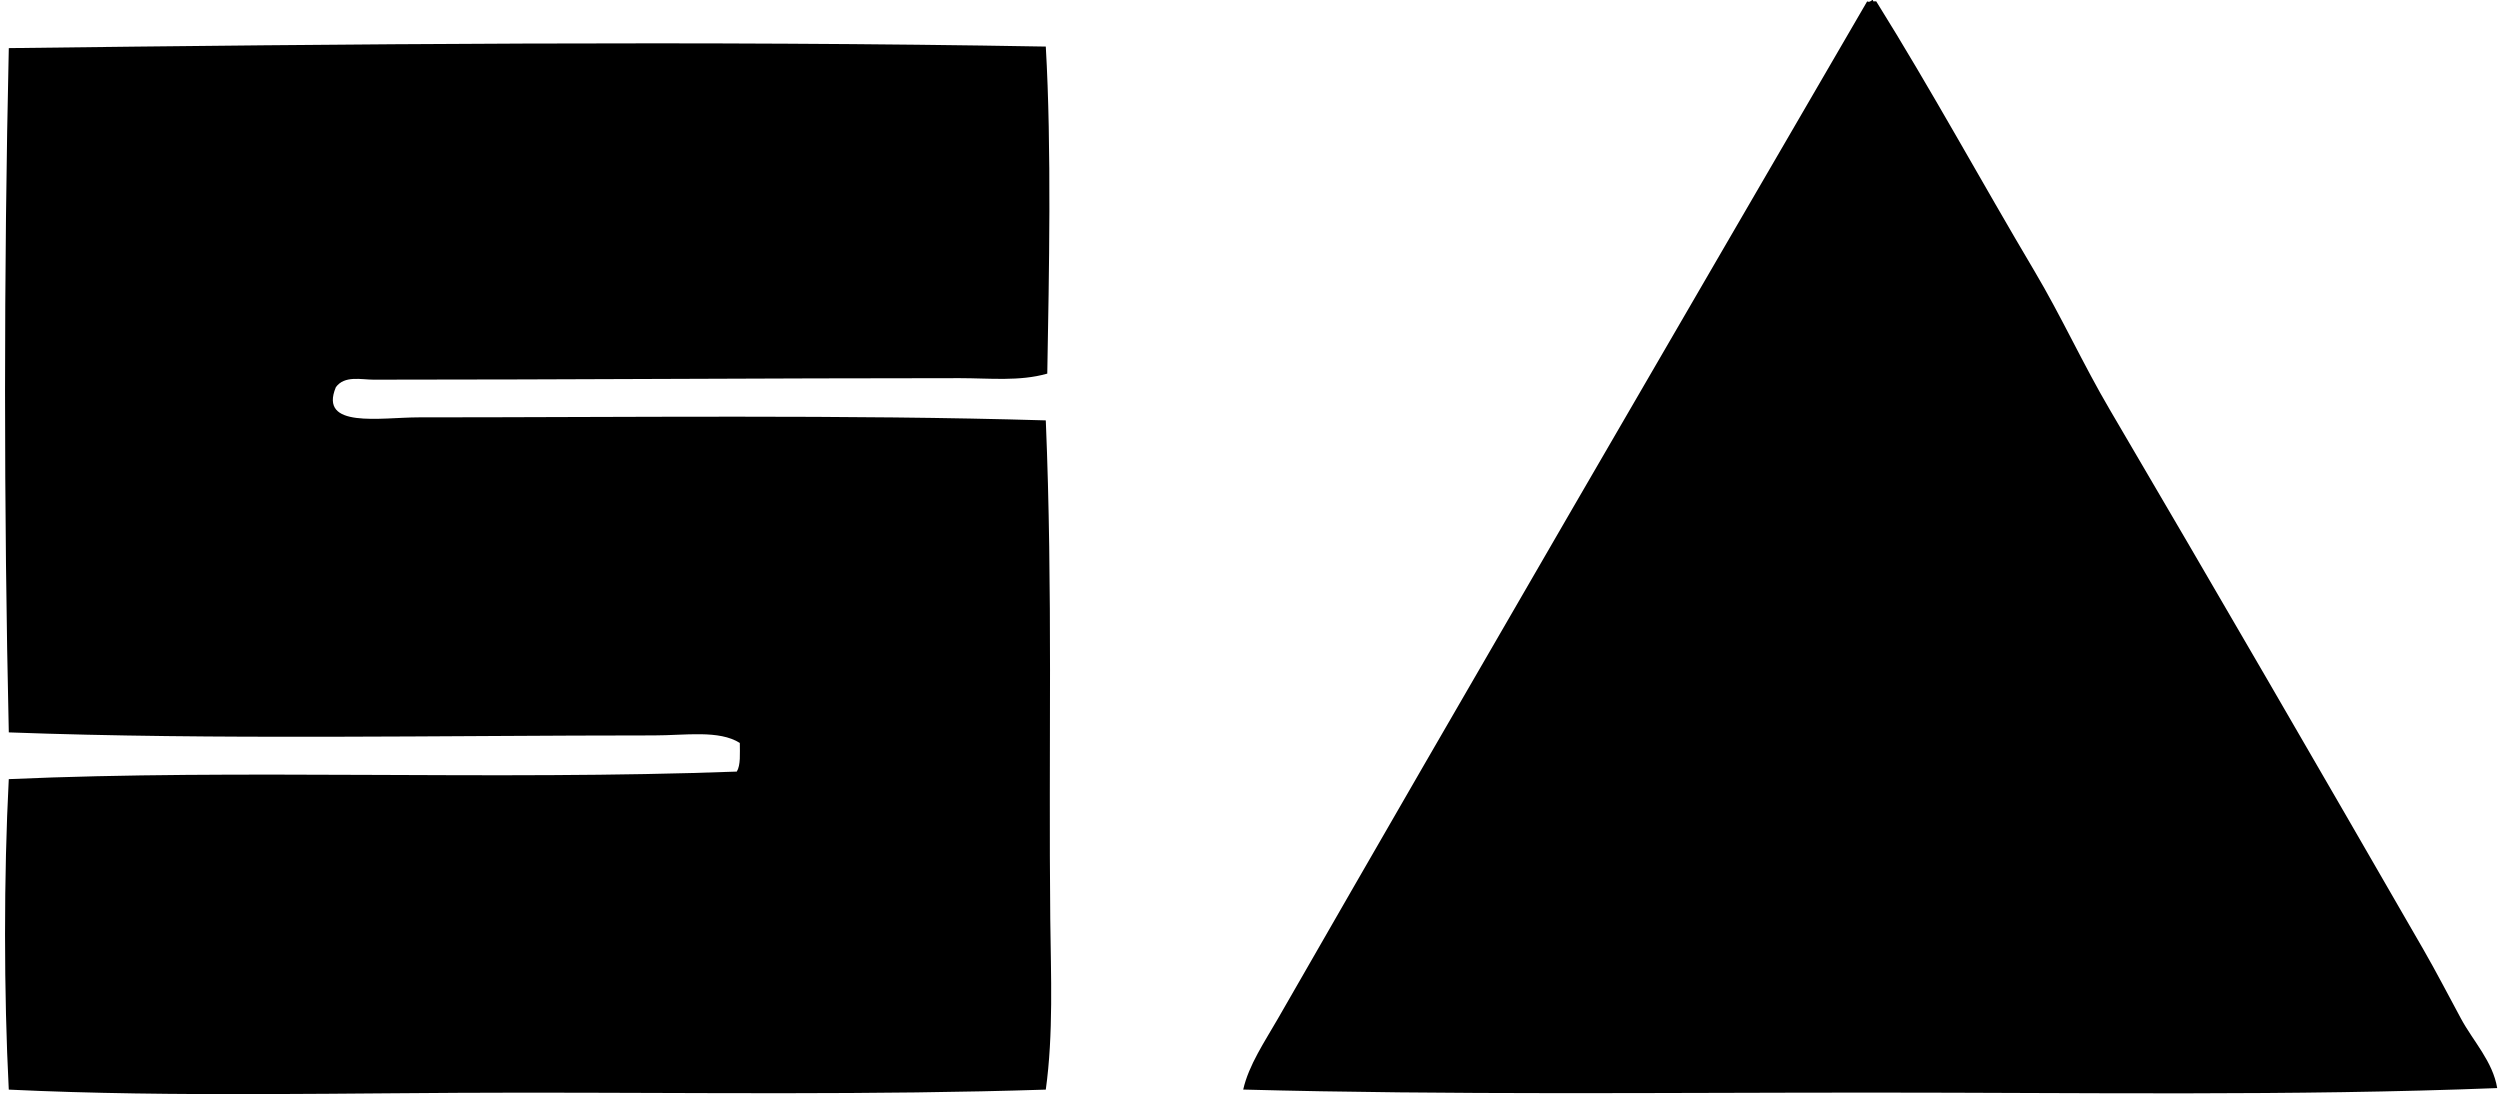 <svg xmlns="http://www.w3.org/2000/svg" width="457" height="200" fill="none" viewBox="0 0 457 200">
  <path fill="#000" fill-rule="evenodd" d="M342.427.246h.548c10.092 16.184 19.19 32.9 28.932 49.319 4.894 8.246 8.895 17.04 13.779 25.35 19.068 32.465 38.397 65.834 57.305 98.639 2.399 4.165 4.602 8.448 6.89 12.673 2.245 4.155 5.799 7.804 6.607 12.673-37.364 1.463-75.979.824-114.332.824-38.386 0-77.123.458-114.897-.553 1.005-4.459 3.916-8.736 6.336-12.95C269.06 124.442 305.408 62.03 341.32.246c.639.377 1.043-.708 1.107 0ZM191.171 8.513c1.07 18.606.591 41.621.271 59.784-5.08 1.453-10.544.83-15.982.83-35.14 0-71.935.277-107.177.277-2.245 0-5.31-.814-6.89 1.378-3.181 7.63 8.178 5.512 15.163 5.512 37.721 0 78.756-.516 114.615.553 1.288 31.214.5 60.231.819 91.2.112 10.215.591 20.925-.819 31.135-31.421 1.011-63.657.553-95.61.553-31.593 0-63.54.899-93.957-.553-.904-17.653-.915-39.11 0-56.757 42.366-1.867 88.524.261 133.082-1.378.729-1.202.553-3.304.553-5.235-3.793-2.41-9.944-1.378-15.7-1.378-38.891 0-80.352.84-117.93-.553-.915-40.29-.915-84.513 0-125.086 60.928-.744 127.411-1.383 189.562-.282Z" clip-rule="evenodd"/>
</svg>
